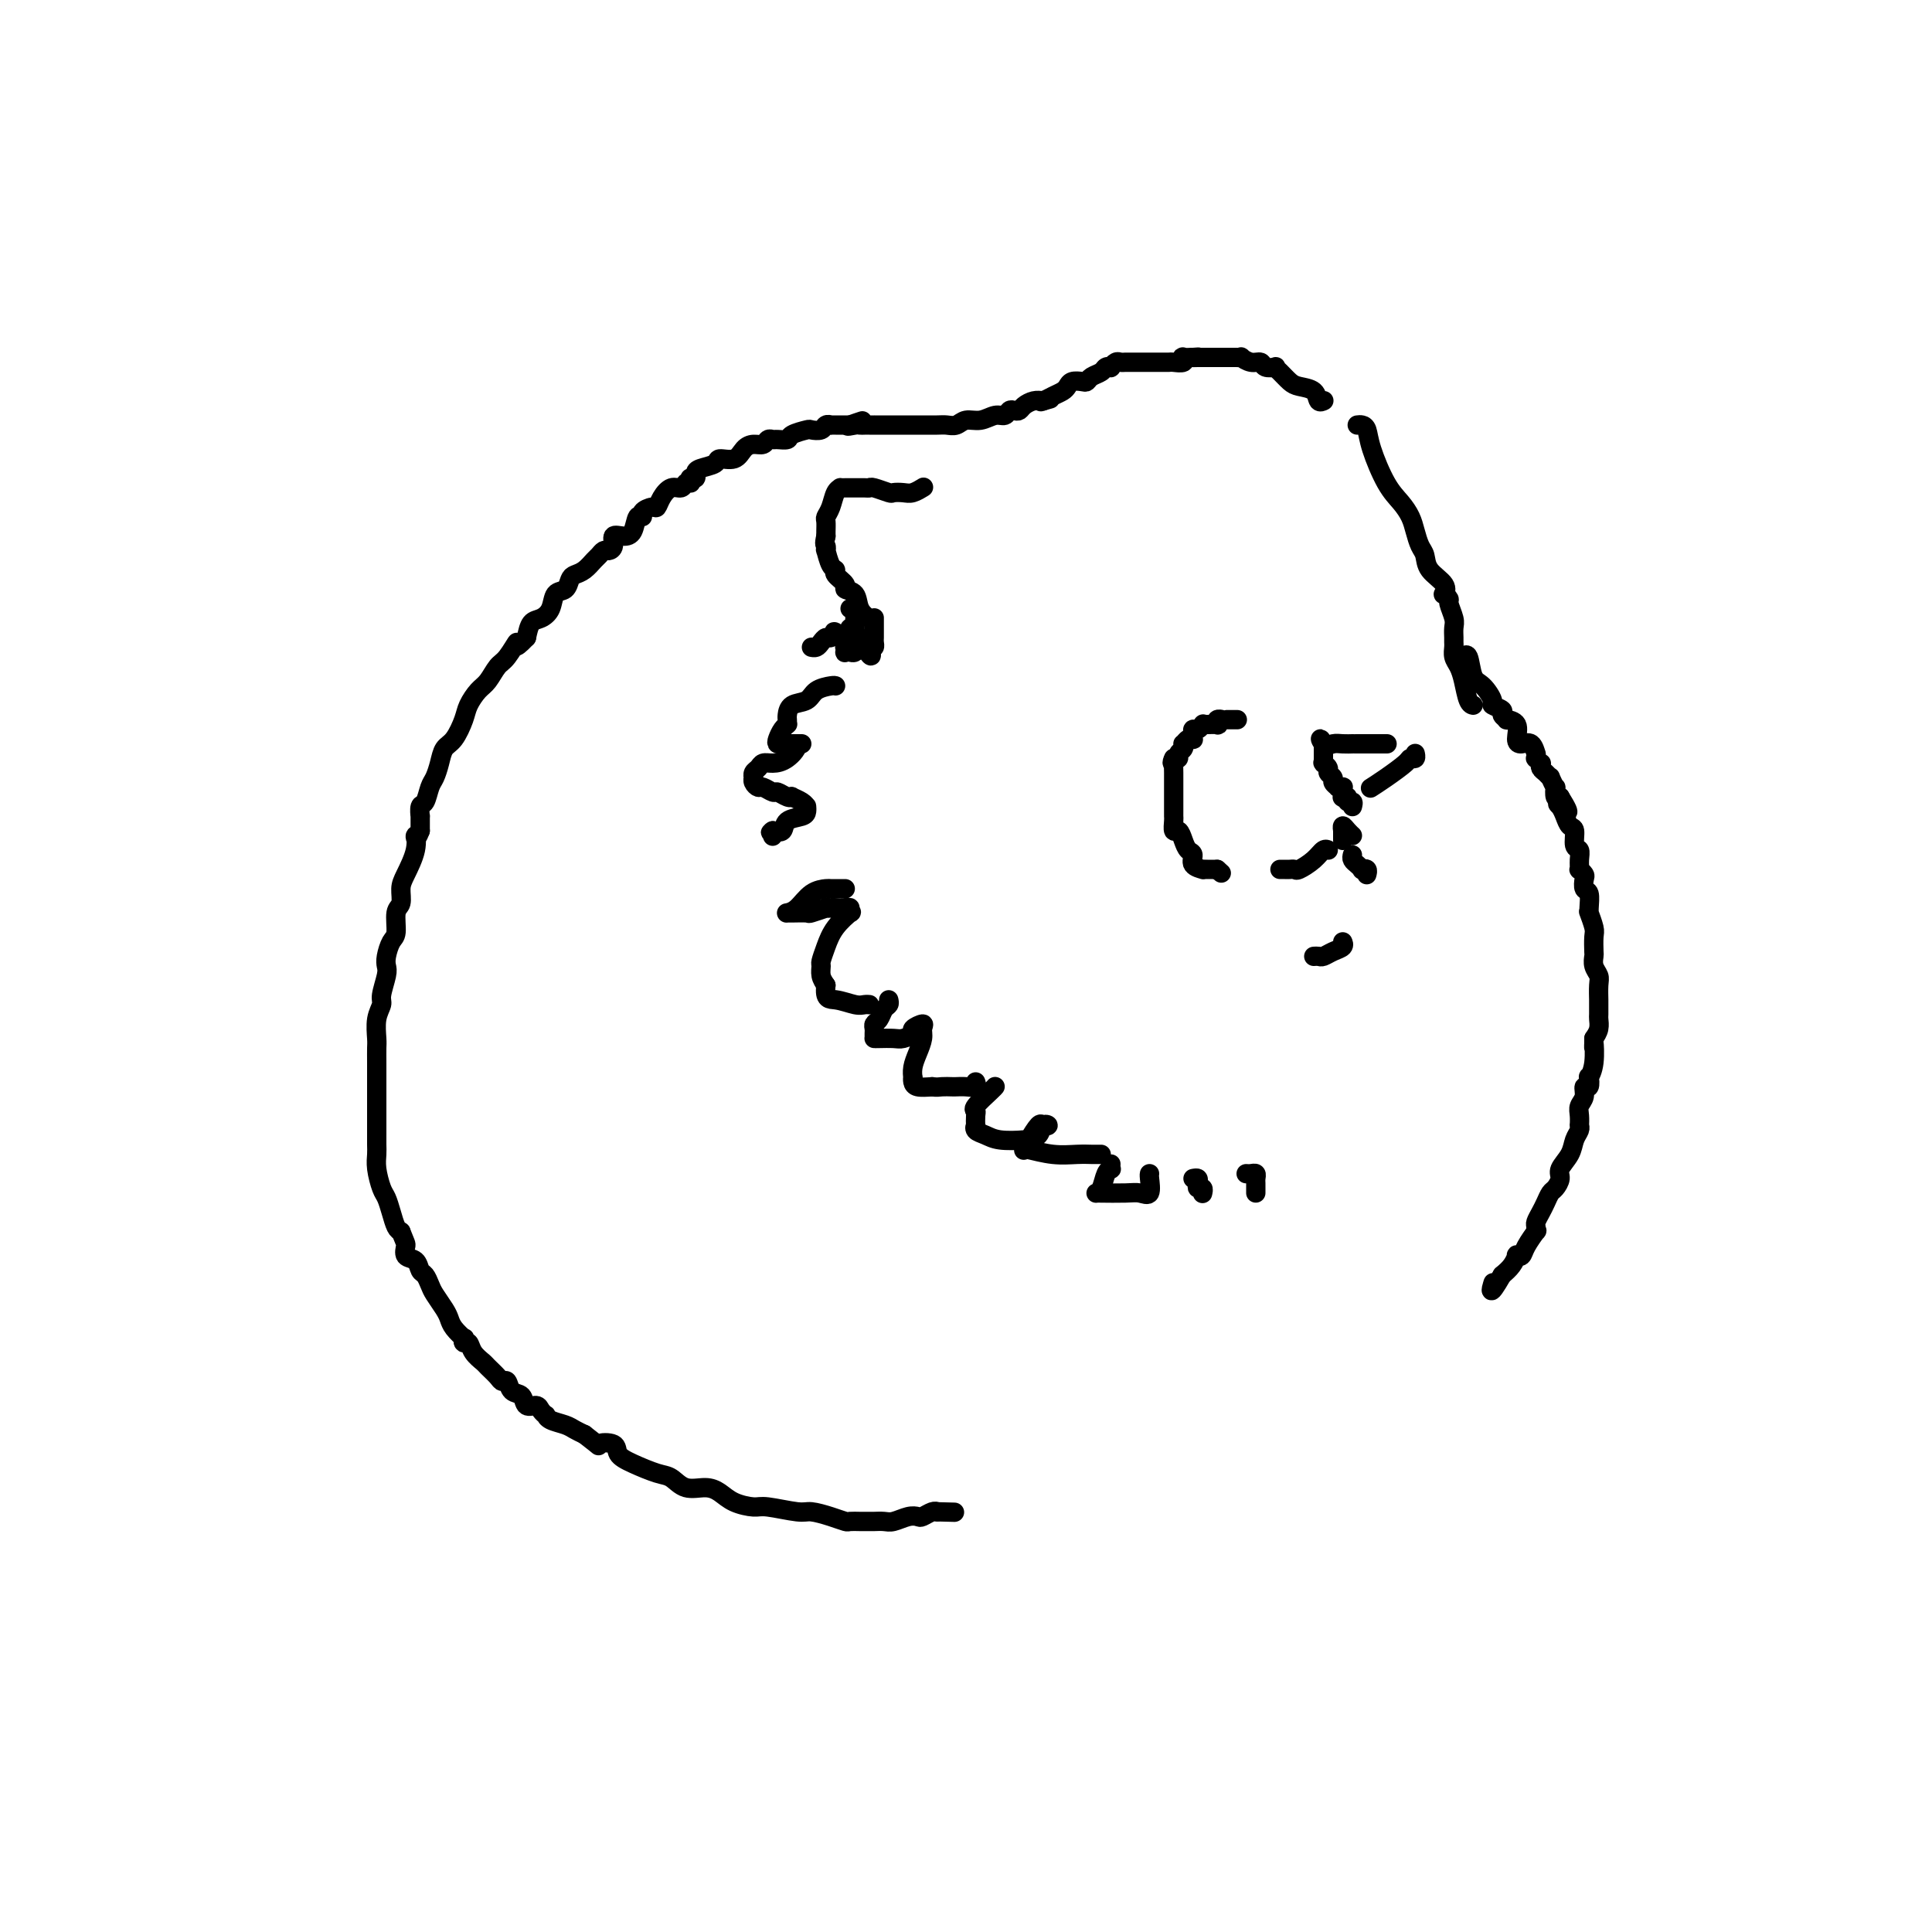<svg viewBox='0 0 400 400' version='1.1' xmlns='http://www.w3.org/2000/svg' xmlns:xlink='http://www.w3.org/1999/xlink'><g fill='none' stroke='#000000' stroke-width='4' stroke-linecap='round' stroke-linejoin='round'><path d='M143,100c-0.356,-0.125 -0.711,-0.250 -1,0c-0.289,0.250 -0.510,0.875 -1,1c-0.490,0.125 -1.249,-0.251 -2,0c-0.751,0.251 -1.493,1.130 -2,2c-0.507,0.870 -0.780,1.733 -1,2c-0.220,0.267 -0.387,-0.062 -1,0c-0.613,0.062 -1.672,0.514 -2,1c-0.328,0.486 0.076,1.004 0,1c-0.076,-0.004 -0.632,-0.530 -1,0c-0.368,0.530 -0.546,2.118 -1,3c-0.454,0.882 -1.182,1.059 -2,1c-0.818,-0.059 -1.725,-0.352 -2,0c-0.275,0.352 0.082,1.350 0,2c-0.082,0.650 -0.602,0.951 -1,1c-0.398,0.049 -0.674,-0.155 -1,0c-0.326,0.155 -0.704,0.670 -1,1c-0.296,0.330 -0.512,0.474 -1,1c-0.488,0.526 -1.248,1.435 -2,2c-0.752,0.565 -1.496,0.788 -2,1c-0.504,0.212 -0.768,0.414 -1,1c-0.232,0.586 -0.433,1.556 -1,2c-0.567,0.444 -1.500,0.362 -2,1c-0.500,0.638 -0.567,1.996 -1,3c-0.433,1.004 -1.232,1.655 -2,2c-0.768,0.345 -1.505,0.384 -2,1c-0.495,0.616 -0.747,1.808 -1,3'/><path d='M109,132c-3.142,3.314 -1.996,1.100 -2,1c-0.004,-0.100 -1.157,1.916 -2,3c-0.843,1.084 -1.377,1.237 -2,2c-0.623,0.763 -1.336,2.138 -2,3c-0.664,0.862 -1.281,1.213 -2,2c-0.719,0.787 -1.541,2.009 -2,3c-0.459,0.991 -0.557,1.750 -1,3c-0.443,1.250 -1.232,2.991 -2,4c-0.768,1.009 -1.515,1.286 -2,2c-0.485,0.714 -0.708,1.863 -1,3c-0.292,1.137 -0.653,2.260 -1,3c-0.347,0.740 -0.682,1.096 -1,2c-0.318,0.904 -0.621,2.355 -1,3c-0.379,0.645 -0.833,0.482 -1,1c-0.167,0.518 -0.045,1.716 0,2c0.045,0.284 0.013,-0.348 0,0c-0.013,0.348 -0.006,1.674 0,3'/><path d='M87,172c-1.028,2.746 -1.097,1.110 -1,1c0.097,-0.110 0.362,1.305 0,3c-0.362,1.695 -1.350,3.669 -2,5c-0.650,1.331 -0.962,2.018 -1,3c-0.038,0.982 0.196,2.259 0,3c-0.196,0.741 -0.823,0.948 -1,2c-0.177,1.052 0.097,2.951 0,4c-0.097,1.049 -0.566,1.247 -1,2c-0.434,0.753 -0.833,2.060 -1,3c-0.167,0.940 -0.101,1.513 0,2c0.101,0.487 0.237,0.886 0,2c-0.237,1.114 -0.848,2.941 -1,4c-0.152,1.059 0.155,1.350 0,2c-0.155,0.650 -0.774,1.659 -1,3c-0.226,1.341 -0.061,3.016 0,4c0.061,0.984 0.016,1.279 0,2c-0.016,0.721 -0.004,1.869 0,3c0.004,1.131 0.001,2.246 0,3c-0.001,0.754 -0.000,1.146 0,2c0.000,0.854 0.000,2.168 0,3c-0.000,0.832 0.000,1.181 0,2c-0.000,0.819 -0.001,2.108 0,3c0.001,0.892 0.003,1.387 0,2c-0.003,0.613 -0.012,1.343 0,2c0.012,0.657 0.045,1.242 0,2c-0.045,0.758 -0.167,1.688 0,3c0.167,1.312 0.622,3.006 1,4c0.378,0.994 0.679,1.287 1,2c0.321,0.713 0.663,1.846 1,3c0.337,1.154 0.668,2.330 1,3c0.332,0.670 0.666,0.835 1,1'/><path d='M83,255c1.029,2.577 1.102,2.521 1,3c-0.102,0.479 -0.378,1.494 0,2c0.378,0.506 1.410,0.505 2,1c0.590,0.495 0.739,1.487 1,2c0.261,0.513 0.633,0.546 1,1c0.367,0.454 0.727,1.328 1,2c0.273,0.672 0.459,1.140 1,2c0.541,0.860 1.438,2.110 2,3c0.562,0.890 0.791,1.420 1,2c0.209,0.580 0.399,1.212 1,2c0.601,0.788 1.613,1.734 2,2c0.387,0.266 0.149,-0.146 0,0c-0.149,0.146 -0.210,0.850 0,1c0.210,0.150 0.690,-0.255 1,0c0.310,0.255 0.450,1.169 1,2c0.550,0.831 1.510,1.580 2,2c0.490,0.420 0.512,0.512 1,1c0.488,0.488 1.444,1.372 2,2c0.556,0.628 0.711,0.999 1,1c0.289,0.001 0.711,-0.368 1,0c0.289,0.368 0.444,1.474 1,2c0.556,0.526 1.512,0.470 2,1c0.488,0.530 0.509,1.644 1,2c0.491,0.356 1.453,-0.045 2,0c0.547,0.045 0.678,0.537 1,1c0.322,0.463 0.835,0.898 1,1c0.165,0.102 -0.016,-0.127 0,0c0.016,0.127 0.231,0.611 1,1c0.769,0.389 2.092,0.682 3,1c0.908,0.318 1.402,0.662 2,1c0.598,0.338 1.299,0.669 2,1'/><path d='M121,297c4.064,3.109 2.723,2.381 3,2c0.277,-0.381 2.171,-0.416 3,0c0.829,0.416 0.594,1.282 1,2c0.406,0.718 1.452,1.288 3,2c1.548,0.712 3.597,1.566 5,2c1.403,0.434 2.159,0.448 3,1c0.841,0.552 1.766,1.640 3,2c1.234,0.360 2.778,-0.010 4,0c1.222,0.010 2.124,0.399 3,1c0.876,0.601 1.728,1.414 3,2c1.272,0.586 2.966,0.944 4,1c1.034,0.056 1.408,-0.192 3,0c1.592,0.192 4.400,0.822 6,1c1.600,0.178 1.991,-0.096 3,0c1.009,0.096 2.638,0.562 4,1c1.362,0.438 2.459,0.850 3,1c0.541,0.150 0.525,0.040 1,0c0.475,-0.040 1.440,-0.011 2,0c0.560,0.011 0.715,0.004 1,0c0.285,-0.004 0.699,-0.005 1,0c0.301,0.005 0.490,0.015 1,0c0.510,-0.015 1.340,-0.056 2,0c0.660,0.056 1.150,0.207 2,0c0.850,-0.207 2.060,-0.774 3,-1c0.940,-0.226 1.611,-0.113 2,0c0.389,0.113 0.496,0.226 1,0c0.504,-0.226 1.405,-0.792 2,-1c0.595,-0.208 0.884,-0.060 1,0c0.116,0.060 0.058,0.030 0,0'/><path d='M194,313c6.333,0.167 3.167,0.083 0,0'/><path d='M143,99c-0.115,-0.024 -0.230,-0.047 0,0c0.230,0.047 0.805,0.166 1,0c0.195,-0.166 0.009,-0.617 0,-1c-0.009,-0.383 0.157,-0.698 1,-1c0.843,-0.302 2.361,-0.593 3,-1c0.639,-0.407 0.399,-0.931 1,-1c0.601,-0.069 2.045,0.318 3,0c0.955,-0.318 1.422,-1.339 2,-2c0.578,-0.661 1.267,-0.962 2,-1c0.733,-0.038 1.510,0.187 2,0c0.490,-0.187 0.692,-0.785 1,-1c0.308,-0.215 0.720,-0.047 1,0c0.280,0.047 0.427,-0.026 1,0c0.573,0.026 1.572,0.152 2,0c0.428,-0.152 0.285,-0.580 1,-1c0.715,-0.420 2.287,-0.830 3,-1c0.713,-0.170 0.568,-0.098 1,0c0.432,0.098 1.440,0.222 2,0c0.560,-0.222 0.671,-0.792 1,-1c0.329,-0.208 0.876,-0.056 1,0c0.124,0.056 -0.174,0.015 0,0c0.174,-0.015 0.820,-0.004 1,0c0.180,0.004 -0.106,0.001 0,0c0.106,-0.001 0.606,-0.000 1,0c0.394,0.000 0.684,0.000 1,0c0.316,-0.000 0.658,-0.000 1,0'/><path d='M176,88c5.057,-1.702 1.200,-0.456 0,0c-1.200,0.456 0.257,0.122 1,0c0.743,-0.122 0.774,-0.033 1,0c0.226,0.033 0.648,0.009 1,0c0.352,-0.009 0.633,-0.002 1,0c0.367,0.002 0.820,0.001 1,0c0.180,-0.001 0.086,-0.000 0,0c-0.086,0.000 -0.164,0.000 0,0c0.164,-0.000 0.569,-0.000 1,0c0.431,0.000 0.888,0.000 1,0c0.112,-0.000 -0.121,-0.000 0,0c0.121,0.000 0.596,-0.000 1,0c0.404,0.000 0.739,0.000 1,0c0.261,-0.000 0.449,-0.000 1,0c0.551,0.000 1.464,0.000 2,0c0.536,-0.000 0.696,-0.000 1,0c0.304,0.000 0.753,0.001 1,0c0.247,-0.001 0.292,-0.004 1,0c0.708,0.004 2.079,0.016 3,0c0.921,-0.016 1.391,-0.061 2,0c0.609,0.061 1.357,0.228 2,0c0.643,-0.228 1.180,-0.849 2,-1c0.820,-0.151 1.921,0.170 3,0c1.079,-0.170 2.135,-0.829 3,-1c0.865,-0.171 1.541,0.148 2,0c0.459,-0.148 0.703,-0.761 1,-1c0.297,-0.239 0.646,-0.103 1,0c0.354,0.103 0.714,0.172 1,0c0.286,-0.172 0.500,-0.585 1,-1c0.500,-0.415 1.286,-0.833 2,-1c0.714,-0.167 1.357,-0.084 2,0'/><path d='M216,83c2.809,-0.786 0.833,-0.252 0,0c-0.833,0.252 -0.522,0.221 0,0c0.522,-0.221 1.257,-0.634 2,-1c0.743,-0.366 1.495,-0.686 2,-1c0.505,-0.314 0.764,-0.623 1,-1c0.236,-0.377 0.448,-0.822 1,-1c0.552,-0.178 1.443,-0.090 2,0c0.557,0.090 0.780,0.182 1,0c0.220,-0.182 0.436,-0.636 1,-1c0.564,-0.364 1.475,-0.637 2,-1c0.525,-0.363 0.666,-0.815 1,-1c0.334,-0.185 0.863,-0.102 1,0c0.137,0.102 -0.119,0.224 0,0c0.119,-0.224 0.612,-0.792 1,-1c0.388,-0.208 0.672,-0.056 1,0c0.328,0.056 0.699,0.015 1,0c0.301,-0.015 0.531,-0.004 1,0c0.469,0.004 1.176,0.001 2,0c0.824,-0.001 1.764,-0.001 2,0c0.236,0.001 -0.230,0.001 0,0c0.230,-0.001 1.158,-0.004 2,0c0.842,0.004 1.597,0.015 2,0c0.403,-0.015 0.453,-0.057 1,0c0.547,0.057 1.590,0.211 2,0c0.410,-0.211 0.187,-0.788 0,-1c-0.187,-0.212 -0.339,-0.061 0,0c0.339,0.061 1.170,0.030 2,0'/><path d='M247,74c2.427,-0.155 0.496,-0.041 0,0c-0.496,0.041 0.444,0.011 1,0c0.556,-0.011 0.727,-0.003 1,0c0.273,0.003 0.647,0.001 1,0c0.353,-0.001 0.686,-0.000 1,0c0.314,0.000 0.609,0.000 1,0c0.391,-0.000 0.879,0.000 1,0c0.121,-0.000 -0.127,-0.000 0,0c0.127,0.000 0.627,0.000 1,0c0.373,-0.000 0.620,-0.001 1,0c0.380,0.001 0.892,0.004 1,0c0.108,-0.004 -0.188,-0.016 0,0c0.188,0.016 0.861,0.061 1,0c0.139,-0.061 -0.256,-0.226 0,0c0.256,0.226 1.164,0.845 2,1c0.836,0.155 1.599,-0.153 2,0c0.401,0.153 0.439,0.766 1,1c0.561,0.234 1.643,0.091 2,0c0.357,-0.091 -0.013,-0.128 0,0c0.013,0.128 0.409,0.420 1,1c0.591,0.580 1.378,1.448 2,2c0.622,0.552 1.081,0.789 2,1c0.919,0.211 2.299,0.396 3,1c0.701,0.604 0.724,1.626 1,2c0.276,0.374 0.806,0.100 1,0c0.194,-0.100 0.052,-0.027 0,0c-0.052,0.027 -0.015,0.008 0,0c0.015,-0.008 0.007,-0.004 0,0'/><path d='M281,88c0.321,-0.041 0.642,-0.083 1,0c0.358,0.083 0.754,0.290 1,1c0.246,0.710 0.342,1.922 1,4c0.658,2.078 1.878,5.022 3,7c1.122,1.978 2.147,2.990 3,4c0.853,1.010 1.536,2.017 2,3c0.464,0.983 0.710,1.943 1,3c0.290,1.057 0.624,2.210 1,3c0.376,0.790 0.793,1.216 1,2c0.207,0.784 0.203,1.926 1,3c0.797,1.074 2.395,2.079 3,3c0.605,0.921 0.219,1.759 0,2c-0.219,0.241 -0.269,-0.116 0,0c0.269,0.116 0.857,0.703 1,1c0.143,0.297 -0.158,0.303 0,1c0.158,0.697 0.775,2.084 1,3c0.225,0.916 0.060,1.362 0,2c-0.060,0.638 -0.013,1.469 0,2c0.013,0.531 -0.008,0.763 0,1c0.008,0.237 0.043,0.480 0,1c-0.043,0.520 -0.166,1.316 0,2c0.166,0.684 0.619,1.255 1,2c0.381,0.745 0.690,1.664 1,3c0.310,1.336 0.622,3.091 1,4c0.378,0.909 0.822,0.974 1,1c0.178,0.026 0.089,0.013 0,0'/><path d='M303,136c-0.094,0.111 -0.189,0.222 0,0c0.189,-0.222 0.661,-0.778 1,0c0.339,0.778 0.543,2.891 1,4c0.457,1.109 1.165,1.214 2,2c0.835,0.786 1.797,2.253 2,3c0.203,0.747 -0.354,0.774 0,1c0.354,0.226 1.619,0.650 2,1c0.381,0.350 -0.123,0.626 0,1c0.123,0.374 0.872,0.847 1,1c0.128,0.153 -0.366,-0.014 0,0c0.366,0.014 1.590,0.208 2,1c0.410,0.792 0.005,2.183 0,3c-0.005,0.817 0.391,1.060 1,1c0.609,-0.060 1.430,-0.424 2,0c0.570,0.424 0.888,1.634 1,2c0.112,0.366 0.016,-0.113 0,0c-0.016,0.113 0.048,0.818 0,1c-0.048,0.182 -0.206,-0.159 0,0c0.206,0.159 0.777,0.817 1,1c0.223,0.183 0.097,-0.111 0,0c-0.097,0.111 -0.166,0.626 0,1c0.166,0.374 0.566,0.606 1,1c0.434,0.394 0.900,0.950 1,1c0.100,0.050 -0.167,-0.407 0,0c0.167,0.407 0.766,1.676 1,2c0.234,0.324 0.101,-0.297 0,0c-0.101,0.297 -0.172,1.514 0,2c0.172,0.486 0.586,0.243 1,0'/><path d='M323,165c3.107,4.963 0.875,2.872 0,2c-0.875,-0.872 -0.393,-0.524 0,0c0.393,0.524 0.698,1.225 1,2c0.302,0.775 0.603,1.625 1,2c0.397,0.375 0.891,0.276 1,1c0.109,0.724 -0.168,2.270 0,3c0.168,0.730 0.781,0.644 1,1c0.219,0.356 0.045,1.155 0,2c-0.045,0.845 0.040,1.736 0,2c-0.040,0.264 -0.203,-0.100 0,0c0.203,0.100 0.772,0.664 1,1c0.228,0.336 0.114,0.445 0,1c-0.114,0.555 -0.228,1.558 0,2c0.228,0.442 0.797,0.325 1,1c0.203,0.675 0.040,2.143 0,3c-0.040,0.857 0.042,1.102 0,1c-0.042,-0.102 -0.207,-0.551 0,0c0.207,0.551 0.787,2.101 1,3c0.213,0.899 0.061,1.147 0,2c-0.061,0.853 -0.030,2.310 0,3c0.030,0.690 0.061,0.612 0,1c-0.061,0.388 -0.212,1.240 0,2c0.212,0.760 0.789,1.426 1,2c0.211,0.574 0.056,1.056 0,2c-0.056,0.944 -0.014,2.350 0,3c0.014,0.650 0.001,0.544 0,1c-0.001,0.456 0.010,1.473 0,2c-0.010,0.527 -0.041,0.565 0,1c0.041,0.435 0.155,1.267 0,2c-0.155,0.733 -0.577,1.366 -1,2'/><path d='M330,215c-0.016,3.593 -0.056,1.076 0,1c0.056,-0.076 0.207,2.290 0,4c-0.207,1.710 -0.772,2.765 -1,3c-0.228,0.235 -0.117,-0.352 0,0c0.117,0.352 0.242,1.641 0,2c-0.242,0.359 -0.849,-0.212 -1,0c-0.151,0.212 0.156,1.206 0,2c-0.156,0.794 -0.774,1.389 -1,2c-0.226,0.611 -0.060,1.238 0,2c0.060,0.762 0.013,1.659 0,2c-0.013,0.341 0.009,0.124 0,0c-0.009,-0.124 -0.049,-0.157 0,0c0.049,0.157 0.186,0.503 0,1c-0.186,0.497 -0.694,1.145 -1,2c-0.306,0.855 -0.411,1.916 -1,3c-0.589,1.084 -1.664,2.191 -2,3c-0.336,0.809 0.065,1.319 0,2c-0.065,0.681 -0.596,1.534 -1,2c-0.404,0.466 -0.683,0.544 -1,1c-0.317,0.456 -0.674,1.289 -1,2c-0.326,0.711 -0.621,1.298 -1,2c-0.379,0.702 -0.840,1.518 -1,2c-0.160,0.482 -0.017,0.630 0,1c0.017,0.370 -0.090,0.961 0,1c0.090,0.039 0.379,-0.474 0,0c-0.379,0.474 -1.424,1.937 -2,3c-0.576,1.063 -0.682,1.727 -1,2c-0.318,0.273 -0.848,0.156 -1,0c-0.152,-0.156 0.075,-0.350 0,0c-0.075,0.350 -0.450,1.243 -1,2c-0.550,0.757 -1.275,1.379 -2,2'/><path d='M311,264c-2.929,5.095 -2.250,2.833 -2,2c0.250,-0.833 0.071,-0.238 0,0c-0.071,0.238 -0.036,0.119 0,0'/><path d='M191,101c0.182,-0.113 0.363,-0.225 0,0c-0.363,0.225 -1.271,0.789 -2,1c-0.729,0.211 -1.281,0.071 -2,0c-0.719,-0.071 -1.606,-0.072 -2,0c-0.394,0.072 -0.296,0.215 -1,0c-0.704,-0.215 -2.212,-0.790 -3,-1c-0.788,-0.210 -0.856,-0.056 -1,0c-0.144,0.056 -0.363,0.015 -1,0c-0.637,-0.015 -1.691,-0.004 -2,0c-0.309,0.004 0.129,0.001 0,0c-0.129,-0.001 -0.823,-0.000 -1,0c-0.177,0.000 0.164,-0.000 0,0c-0.164,0.000 -0.831,0.001 -1,0c-0.169,-0.001 0.162,-0.005 0,0c-0.162,0.005 -0.818,0.019 -1,0c-0.182,-0.019 0.109,-0.070 0,0c-0.109,0.070 -0.618,0.260 -1,1c-0.382,0.740 -0.638,2.030 -1,3c-0.362,0.970 -0.829,1.619 -1,2c-0.171,0.381 -0.046,0.494 0,1c0.046,0.506 0.012,1.405 0,2c-0.012,0.595 -0.004,0.884 0,1c0.004,0.116 0.002,0.058 0,0'/><path d='M171,111c-0.467,1.927 -0.135,1.745 0,2c0.135,0.255 0.072,0.946 0,1c-0.072,0.054 -0.155,-0.529 0,0c0.155,0.529 0.547,2.170 1,3c0.453,0.830 0.965,0.851 1,1c0.035,0.149 -0.409,0.428 0,1c0.409,0.572 1.671,1.439 2,2c0.329,0.561 -0.276,0.816 0,1c0.276,0.184 1.433,0.298 2,1c0.567,0.702 0.544,1.992 1,3c0.456,1.008 1.390,1.733 2,2c0.610,0.267 0.895,0.074 1,0c0.105,-0.074 0.028,-0.030 0,0c-0.028,0.030 -0.007,0.046 0,0c0.007,-0.046 0.002,-0.153 0,0c-0.002,0.153 -0.000,0.566 0,1c0.000,0.434 -0.000,0.890 0,1c0.000,0.110 0.001,-0.124 0,0c-0.001,0.124 -0.003,0.608 0,1c0.003,0.392 0.011,0.693 0,1c-0.011,0.307 -0.041,0.621 0,1c0.041,0.379 0.155,0.823 0,1c-0.155,0.177 -0.577,0.089 -1,0'/><path d='M180,134c1.153,3.554 -0.464,0.938 -1,0c-0.536,-0.938 0.010,-0.199 0,0c-0.010,0.199 -0.577,-0.142 -1,0c-0.423,0.142 -0.701,0.766 -1,1c-0.299,0.234 -0.617,0.078 -1,0c-0.383,-0.078 -0.831,-0.076 -1,0c-0.169,0.076 -0.059,0.227 0,0c0.059,-0.227 0.068,-0.832 0,-1c-0.068,-0.168 -0.215,0.099 0,0c0.215,-0.099 0.790,-0.565 1,-1c0.210,-0.435 0.055,-0.838 0,-1c-0.055,-0.162 -0.011,-0.082 0,0c0.011,0.082 -0.011,0.166 0,0c0.011,-0.166 0.054,-0.580 0,-1c-0.054,-0.420 -0.207,-0.844 0,-1c0.207,-0.156 0.773,-0.045 1,0c0.227,0.045 0.113,0.022 0,0'/><path d='M177,130c-0.000,-0.936 -0.000,-0.776 0,-1c0.000,-0.224 0.001,-0.830 0,-1c-0.001,-0.170 -0.004,0.098 0,0c0.004,-0.098 0.015,-0.562 0,-1c-0.015,-0.438 -0.056,-0.849 0,-1c0.056,-0.151 0.207,-0.041 0,0c-0.207,0.041 -0.774,0.012 -1,0c-0.226,-0.012 -0.113,-0.006 0,0'/><path d='M178,132c-0.010,-0.028 -0.020,-0.056 0,0c0.020,0.056 0.069,0.196 -1,0c-1.069,-0.196 -3.256,-0.729 -4,-1c-0.744,-0.271 -0.044,-0.279 0,0c0.044,0.279 -0.566,0.845 -1,1c-0.434,0.155 -0.691,-0.102 -1,0c-0.309,0.102 -0.670,0.563 -1,1c-0.330,0.437 -0.627,0.848 -1,1c-0.373,0.152 -0.821,0.043 -1,0c-0.179,-0.043 -0.090,-0.022 0,0'/><path d='M173,142c-0.121,-0.057 -0.243,-0.114 -1,0c-0.757,0.114 -2.150,0.397 -3,1c-0.850,0.603 -1.156,1.524 -2,2c-0.844,0.476 -2.226,0.506 -3,1c-0.774,0.494 -0.939,1.452 -1,2c-0.061,0.548 -0.019,0.685 0,1c0.019,0.315 0.016,0.809 0,1c-0.016,0.191 -0.043,0.079 0,0c0.043,-0.079 0.158,-0.126 0,0c-0.158,0.126 -0.590,0.426 -1,1c-0.410,0.574 -0.799,1.422 -1,2c-0.201,0.578 -0.213,0.887 0,1c0.213,0.113 0.649,0.030 1,0c0.351,-0.030 0.615,-0.008 1,0c0.385,0.008 0.892,0.002 1,0c0.108,-0.002 -0.184,-0.001 0,0c0.184,0.001 0.843,0.000 1,0c0.157,-0.000 -0.189,-0.000 0,0c0.189,0.000 0.911,0.000 1,0c0.089,-0.000 -0.456,-0.000 -1,0'/><path d='M165,154c0.319,0.770 -0.885,2.195 -2,3c-1.115,0.805 -2.141,0.990 -3,1c-0.859,0.010 -1.550,-0.156 -2,0c-0.450,0.156 -0.657,0.633 -1,1c-0.343,0.367 -0.821,0.624 -1,1c-0.179,0.376 -0.060,0.870 0,1c0.060,0.130 0.062,-0.105 0,0c-0.062,0.105 -0.186,0.549 0,1c0.186,0.451 0.683,0.909 1,1c0.317,0.091 0.453,-0.186 1,0c0.547,0.186 1.504,0.834 2,1c0.496,0.166 0.532,-0.149 1,0c0.468,0.149 1.369,0.762 2,1c0.631,0.238 0.992,0.103 1,0c0.008,-0.103 -0.338,-0.172 0,0c0.338,0.172 1.359,0.585 2,1c0.641,0.415 0.903,0.833 1,1c0.097,0.167 0.029,0.085 0,0c-0.029,-0.085 -0.020,-0.173 0,0c0.020,0.173 0.052,0.607 0,1c-0.052,0.393 -0.189,0.744 -1,1c-0.811,0.256 -2.295,0.415 -3,1c-0.705,0.585 -0.630,1.596 -1,2c-0.370,0.404 -1.185,0.202 -2,0'/><path d='M160,172c-0.928,0.868 -0.249,0.036 0,0c0.249,-0.036 0.067,0.722 0,1c-0.067,0.278 -0.018,0.075 0,0c0.018,-0.075 0.005,-0.021 0,0c-0.005,0.021 -0.003,0.011 0,0'/><path d='M175,184c-0.207,-0.002 -0.415,-0.004 -1,0c-0.585,0.004 -1.548,0.015 -2,0c-0.452,-0.015 -0.395,-0.057 -1,0c-0.605,0.057 -1.874,0.211 -3,1c-1.126,0.789 -2.108,2.211 -3,3c-0.892,0.789 -1.692,0.944 -2,1c-0.308,0.056 -0.124,0.011 0,0c0.124,-0.011 0.186,0.011 1,0c0.814,-0.011 2.379,-0.056 3,0c0.621,0.056 0.298,0.211 1,0c0.702,-0.211 2.429,-0.788 3,-1c0.571,-0.212 -0.015,-0.058 0,0c0.015,0.058 0.630,0.020 1,0c0.370,-0.020 0.494,-0.022 1,0c0.506,0.022 1.394,0.066 2,0c0.606,-0.066 0.930,-0.244 1,0c0.070,0.244 -0.115,0.910 0,1c0.115,0.090 0.528,-0.394 0,0c-0.528,0.394 -1.999,1.667 -3,3c-1.001,1.333 -1.533,2.727 -2,4c-0.467,1.273 -0.867,2.424 -1,3c-0.133,0.576 0.003,0.578 0,1c-0.003,0.422 -0.144,1.263 0,2c0.144,0.737 0.572,1.368 1,2'/><path d='M171,204c-0.380,3.094 0.669,2.829 2,3c1.331,0.171 2.944,0.778 4,1c1.056,0.222 1.553,0.060 2,0c0.447,-0.060 0.842,-0.017 1,0c0.158,0.017 0.079,0.009 0,0'/><path d='M184,207c0.091,0.364 0.182,0.727 0,1c-0.182,0.273 -0.637,0.454 -1,1c-0.363,0.546 -0.633,1.456 -1,2c-0.367,0.544 -0.830,0.720 -1,1c-0.170,0.280 -0.046,0.663 0,1c0.046,0.337 0.013,0.626 0,1c-0.013,0.374 -0.008,0.832 0,1c0.008,0.168 0.018,0.046 0,0c-0.018,-0.046 -0.063,-0.015 0,0c0.063,0.015 0.235,0.016 1,0c0.765,-0.016 2.121,-0.047 3,0c0.879,0.047 1.279,0.173 2,0c0.721,-0.173 1.763,-0.644 2,-1c0.237,-0.356 -0.332,-0.598 0,-1c0.332,-0.402 1.563,-0.964 2,-1c0.437,-0.036 0.079,0.453 0,1c-0.079,0.547 0.123,1.151 0,2c-0.123,0.849 -0.569,1.943 -1,3c-0.431,1.057 -0.846,2.077 -1,3c-0.154,0.923 -0.047,1.750 0,2c0.047,0.250 0.033,-0.077 0,0c-0.033,0.077 -0.086,0.559 0,1c0.086,0.441 0.310,0.840 1,1c0.690,0.160 1.845,0.080 3,0'/><path d='M193,225c0.960,0.155 1.361,0.043 2,0c0.639,-0.043 1.516,-0.015 2,0c0.484,0.015 0.574,0.018 1,0c0.426,-0.018 1.186,-0.056 2,0c0.814,0.056 1.681,0.207 2,0c0.319,-0.207 0.091,-0.774 0,-1c-0.091,-0.226 -0.046,-0.113 0,0'/><path d='M206,225c0.022,-0.029 0.044,-0.059 0,0c-0.044,0.059 -0.156,0.206 -1,1c-0.844,0.794 -2.422,2.236 -3,3c-0.578,0.764 -0.156,0.849 0,1c0.156,0.151 0.048,0.369 0,1c-0.048,0.631 -0.034,1.675 0,2c0.034,0.325 0.088,-0.070 0,0c-0.088,0.070 -0.318,0.606 0,1c0.318,0.394 1.184,0.648 2,1c0.816,0.352 1.582,0.802 3,1c1.418,0.198 3.487,0.145 5,0c1.513,-0.145 2.470,-0.381 3,-1c0.530,-0.619 0.633,-1.621 1,-2c0.367,-0.379 0.998,-0.136 1,0c0.002,0.136 -0.626,0.166 -1,0c-0.374,-0.166 -0.493,-0.529 -1,0c-0.507,0.529 -1.403,1.949 -2,3c-0.597,1.051 -0.894,1.732 -1,2c-0.106,0.268 -0.022,0.124 0,0c0.022,-0.124 -0.020,-0.230 1,0c1.020,0.230 3.100,0.794 5,1c1.900,0.206 3.620,0.055 5,0c1.380,-0.055 2.422,-0.015 3,0c0.578,0.015 0.694,0.004 1,0c0.306,-0.004 0.802,-0.001 1,0c0.198,0.001 0.099,0.001 0,0'/><path d='M230,241c-0.024,0.431 -0.049,0.862 0,1c0.049,0.138 0.171,-0.015 0,0c-0.171,0.015 -0.635,0.200 -1,1c-0.365,0.800 -0.631,2.214 -1,3c-0.369,0.786 -0.839,0.942 -1,1c-0.161,0.058 -0.011,0.018 0,0c0.011,-0.018 -0.116,-0.015 1,0c1.116,0.015 3.476,0.043 5,0c1.524,-0.043 2.212,-0.155 3,0c0.788,0.155 1.675,0.578 2,0c0.325,-0.578 0.087,-2.156 0,-3c-0.087,-0.844 -0.025,-0.956 0,-1c0.025,-0.044 0.012,-0.022 0,0'/><path d='M247,244c0.415,-0.081 0.829,-0.161 1,0c0.171,0.161 0.098,0.565 0,1c-0.098,0.435 -0.223,0.901 0,1c0.223,0.099 0.792,-0.170 1,0c0.208,0.170 0.056,0.777 0,1c-0.056,0.223 -0.015,0.060 0,0c0.015,-0.060 0.004,-0.017 0,0c-0.004,0.017 -0.002,0.009 0,0'/><path d='M258,243c0.309,0.024 0.619,0.048 1,0c0.381,-0.048 0.834,-0.167 1,0c0.166,0.167 0.044,0.619 0,1c-0.044,0.381 -0.012,0.690 0,1c0.012,0.310 0.003,0.622 0,1c-0.003,0.378 -0.001,0.822 0,1c0.001,0.178 0.000,0.089 0,0'/><path d='M272,198c0.354,-0.024 0.708,-0.049 1,0c0.292,0.049 0.523,0.171 1,0c0.477,-0.171 1.200,-0.633 2,-1c0.800,-0.367 1.677,-0.637 2,-1c0.323,-0.363 0.092,-0.818 0,-1c-0.092,-0.182 -0.046,-0.091 0,0'/><path d='M256,149c-0.052,0.000 -0.104,0.000 0,0c0.104,-0.000 0.364,-0.001 0,0c-0.364,0.001 -1.352,0.004 -2,0c-0.648,-0.004 -0.957,-0.015 -1,0c-0.043,0.015 0.178,0.057 0,0c-0.178,-0.057 -0.755,-0.211 -1,0c-0.245,0.211 -0.157,0.789 0,1c0.157,0.211 0.383,0.055 0,0c-0.383,-0.055 -1.373,-0.011 -2,0c-0.627,0.011 -0.890,-0.012 -1,0c-0.110,0.012 -0.068,0.059 0,0c0.068,-0.059 0.162,-0.222 0,0c-0.162,0.222 -0.578,0.830 -1,1c-0.422,0.170 -0.848,-0.099 -1,0c-0.152,0.099 -0.030,0.566 0,1c0.030,0.434 -0.031,0.833 0,1c0.031,0.167 0.153,0.100 0,0c-0.153,-0.100 -0.581,-0.234 -1,0c-0.419,0.234 -0.830,0.837 -1,1c-0.170,0.163 -0.101,-0.114 0,0c0.101,0.114 0.233,0.618 0,1c-0.233,0.382 -0.832,0.641 -1,1c-0.168,0.359 0.095,0.817 0,1c-0.095,0.183 -0.547,0.092 -1,0'/><path d='M243,157c-0.619,1.184 -0.166,1.143 0,1c0.166,-0.143 0.044,-0.388 0,0c-0.044,0.388 -0.012,1.411 0,2c0.012,0.589 0.003,0.746 0,1c-0.003,0.254 -0.001,0.607 0,1c0.001,0.393 0.000,0.827 0,1c-0.000,0.173 -0.000,0.084 0,0c0.000,-0.084 0.000,-0.163 0,0c-0.000,0.163 -0.000,0.569 0,1c0.000,0.431 0.000,0.889 0,1c-0.000,0.111 -0.000,-0.125 0,0c0.000,0.125 0.000,0.609 0,1c-0.000,0.391 -0.001,0.687 0,1c0.001,0.313 0.003,0.643 0,1c-0.003,0.357 -0.012,0.742 0,1c0.012,0.258 0.044,0.388 0,1c-0.044,0.612 -0.165,1.707 0,2c0.165,0.293 0.617,-0.216 1,0c0.383,0.216 0.699,1.158 1,2c0.301,0.842 0.588,1.585 1,2c0.412,0.415 0.951,0.504 1,1c0.049,0.496 -0.390,1.401 0,2c0.390,0.599 1.610,0.893 2,1c0.390,0.107 -0.050,0.029 0,0c0.050,-0.029 0.590,-0.008 1,0c0.410,0.008 0.688,0.002 1,0c0.312,-0.002 0.656,-0.001 1,0'/><path d='M252,180c1.500,1.333 0.750,0.667 0,0'/><path d='M280,167c0.121,-0.453 0.243,-0.905 0,-1c-0.243,-0.095 -0.850,0.168 -1,0c-0.150,-0.168 0.156,-0.767 0,-1c-0.156,-0.233 -0.773,-0.101 -1,0c-0.227,0.101 -0.065,0.170 0,0c0.065,-0.170 0.033,-0.581 0,-1c-0.033,-0.419 -0.065,-0.847 0,-1c0.065,-0.153 0.229,-0.030 0,0c-0.229,0.030 -0.850,-0.034 -1,0c-0.150,0.034 0.171,0.164 0,0c-0.171,-0.164 -0.834,-0.622 -1,-1c-0.166,-0.378 0.166,-0.676 0,-1c-0.166,-0.324 -0.829,-0.674 -1,-1c-0.171,-0.326 0.150,-0.626 0,-1c-0.150,-0.374 -0.772,-0.820 -1,-1c-0.228,-0.180 -0.061,-0.094 0,0c0.061,0.094 0.016,0.197 0,0c-0.016,-0.197 -0.004,-0.692 0,-1c0.004,-0.308 0.001,-0.429 0,-1c-0.001,-0.571 -0.000,-1.592 0,-2c0.000,-0.408 0.000,-0.204 0,0'/><path d='M274,154c-1.026,-2.011 -0.591,-0.539 0,0c0.591,0.539 1.337,0.144 2,0c0.663,-0.144 1.241,-0.039 2,0c0.759,0.039 1.697,0.010 2,0c0.303,-0.010 -0.031,-0.003 0,0c0.031,0.003 0.425,0.001 1,0c0.575,-0.001 1.329,-0.000 2,0c0.671,0.000 1.257,0.000 2,0c0.743,-0.000 1.641,-0.000 2,0c0.359,0.000 0.180,0.000 0,0'/><path d='M284,163c-0.224,0.144 -0.449,0.288 0,0c0.449,-0.288 1.570,-1.009 3,-2c1.430,-0.991 3.168,-2.252 4,-3c0.832,-0.748 0.759,-0.984 1,-1c0.241,-0.016 0.796,0.188 1,0c0.204,-0.188 0.058,-0.768 0,-1c-0.058,-0.232 -0.029,-0.116 0,0'/><path d='M265,180c0.337,-0.003 0.674,-0.006 1,0c0.326,0.006 0.640,0.022 1,0c0.360,-0.022 0.766,-0.083 1,0c0.234,0.083 0.298,0.310 1,0c0.702,-0.310 2.044,-1.155 3,-2c0.956,-0.845 1.527,-1.689 2,-2c0.473,-0.311 0.850,-0.089 1,0c0.150,0.089 0.075,0.044 0,0'/><path d='M278,174c0.000,-0.452 0.000,-0.905 0,-1c-0.000,-0.095 -0.001,0.166 0,0c0.001,-0.166 0.003,-0.760 0,-1c-0.003,-0.240 -0.011,-0.127 0,0c0.011,0.127 0.042,0.269 0,0c-0.042,-0.269 -0.155,-0.948 0,-1c0.155,-0.052 0.580,0.525 1,1c0.420,0.475 0.834,0.850 1,1c0.166,0.150 0.083,0.075 0,0'/><path d='M280,177c-0.081,0.339 -0.161,0.678 0,1c0.161,0.322 0.565,0.626 1,1c0.435,0.374 0.901,0.818 1,1c0.099,0.182 -0.170,0.101 0,0c0.170,-0.101 0.777,-0.223 1,0c0.223,0.223 0.060,0.791 0,1c-0.060,0.209 -0.017,0.060 0,0c0.017,-0.060 0.009,-0.030 0,0'/></g>
</svg>